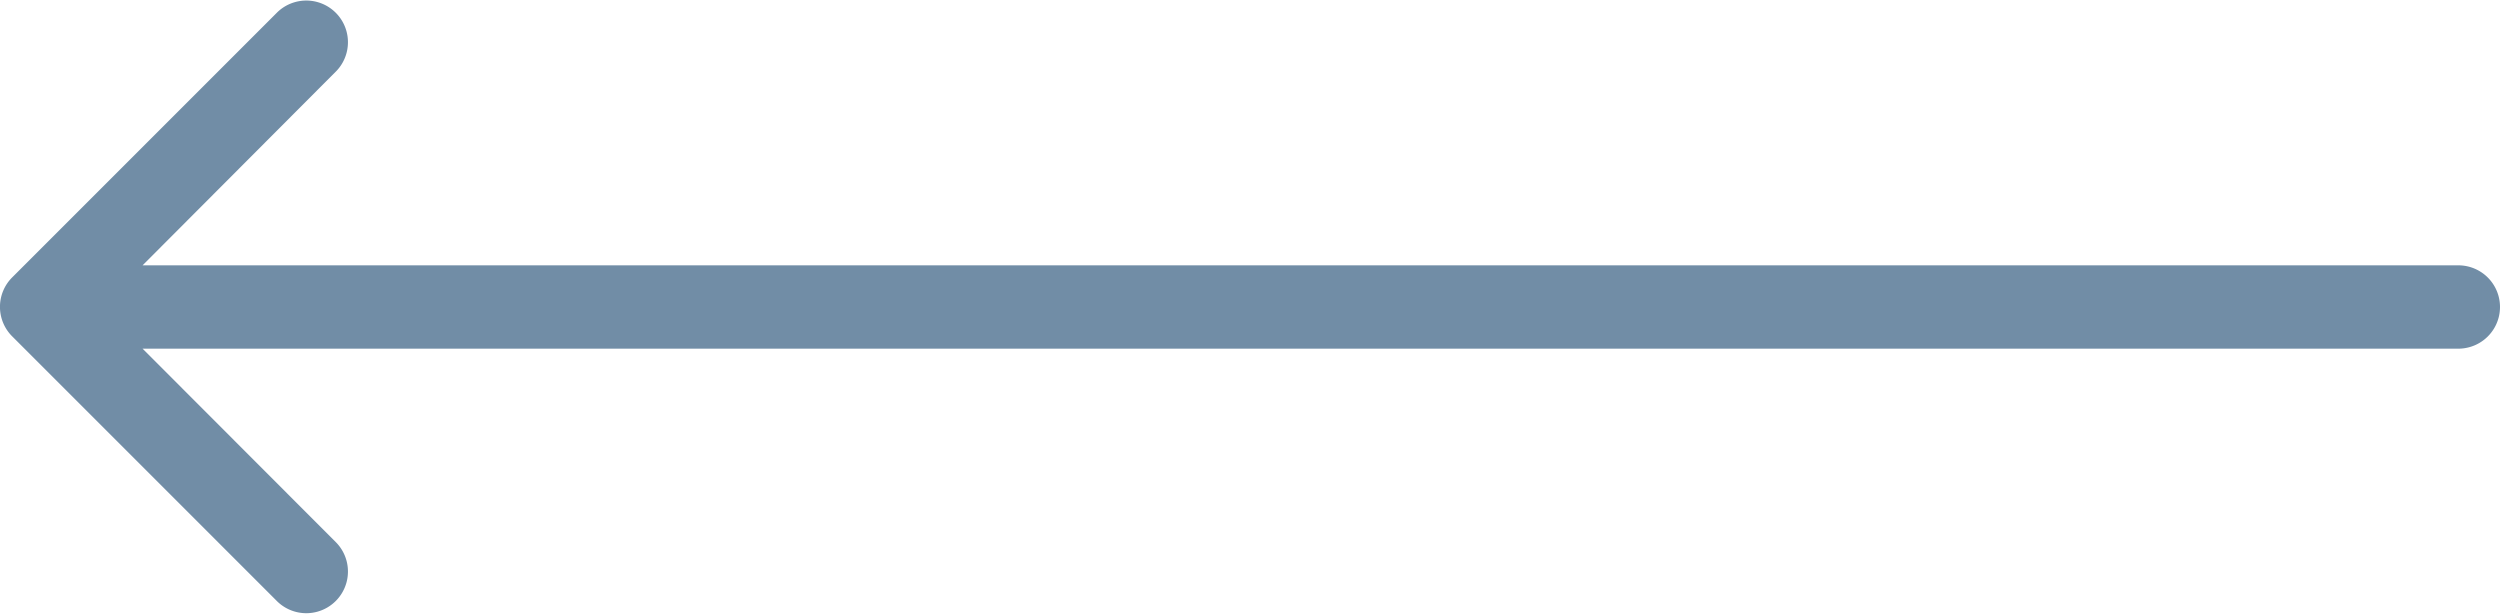 <svg xmlns="http://www.w3.org/2000/svg" width="30" height="7.364" viewBox="0 0 30 7.364">
  <path id="icon-long-arrow-left" d="M.335,4.352a.5.5,0,0,1,0-.707L3.517.463a.5.5,0,0,1,.707.707L1.9,3.5H29.689a.5.5,0,0,1,0,1H1.9L4.224,6.827a.5.5,0,0,1-.707.707Z" transform="translate(-0.189 -0.316)" fill="#718da6" fill-rule="evenodd"/>
</svg>
